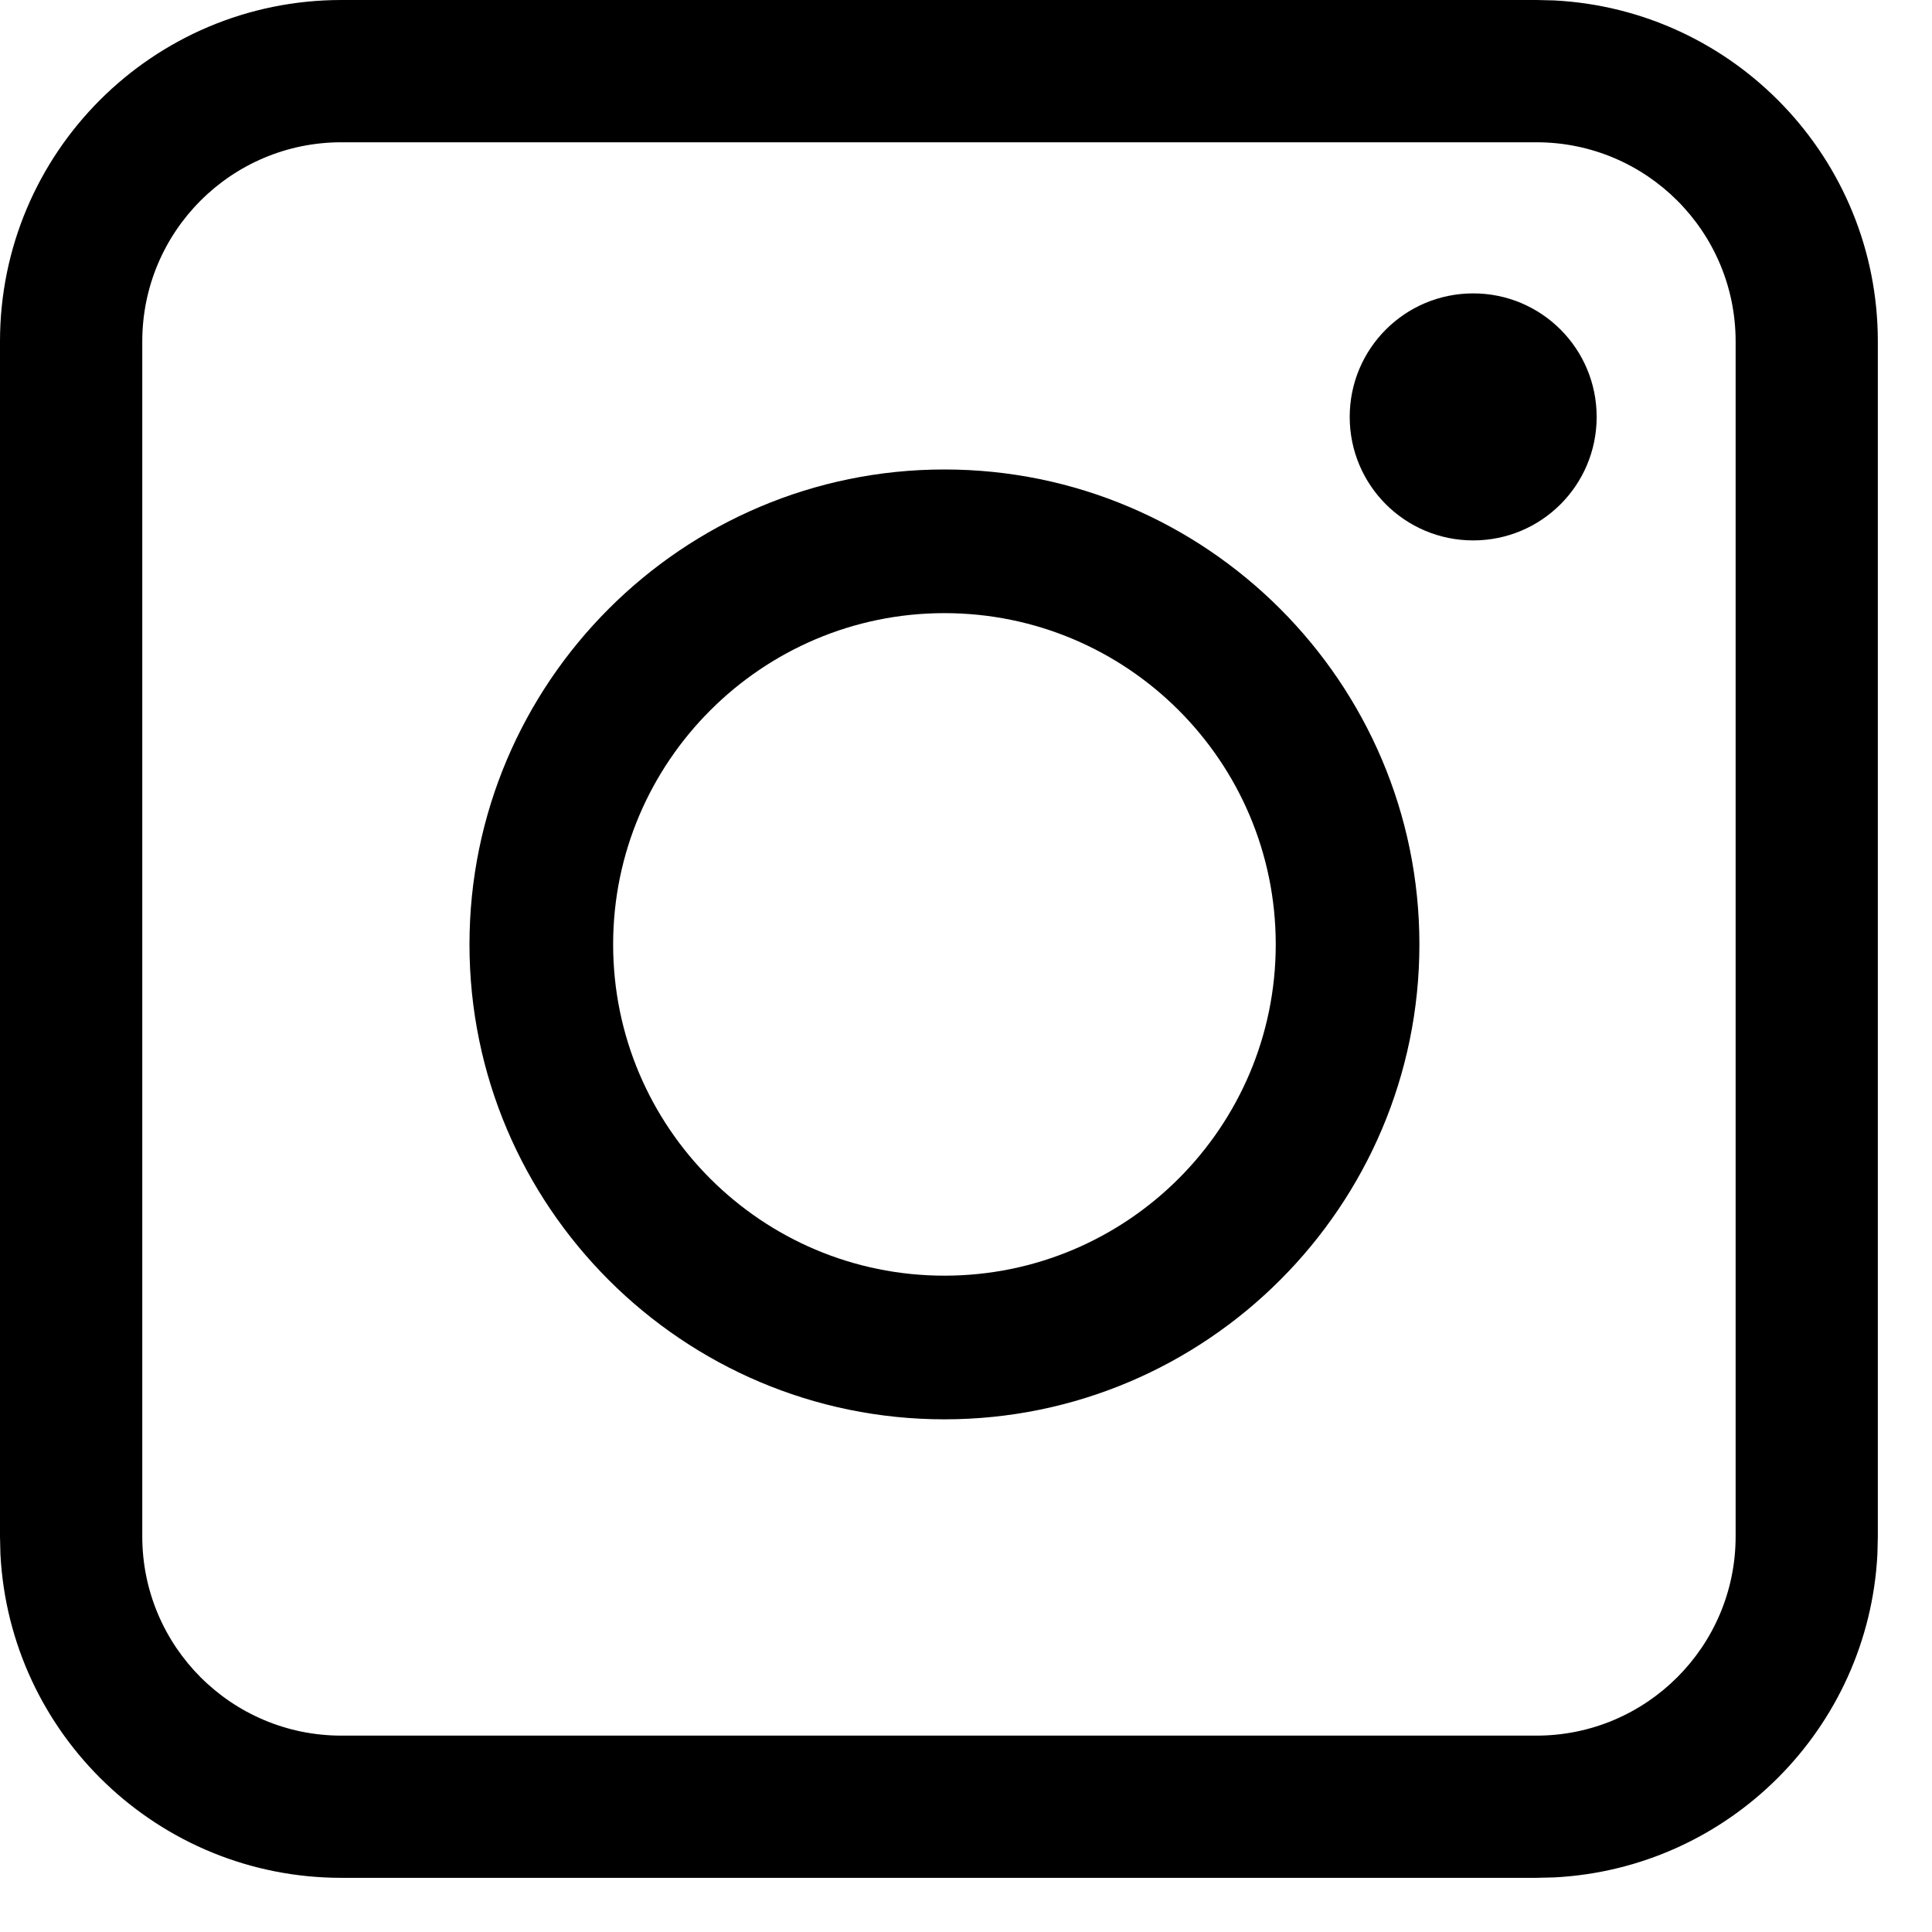 <?xml version="1.0" encoding="utf-8"?>
<svg xmlns="http://www.w3.org/2000/svg" fill="none" height="100%" overflow="visible" preserveAspectRatio="none" style="display: block;" viewBox="0 0 28 28" width="100%">
<g id="Button_Yellow_IG">
<g id="Group 4188">
<path d="M13.687 20.57C9.893 20.57 6.804 17.482 6.804 13.687C6.804 9.893 9.893 6.804 13.687 6.804C17.482 6.804 20.571 9.893 20.571 13.687C20.571 17.482 17.482 20.57 13.687 20.57ZM13.687 8.886C11.046 8.886 8.886 11.037 8.886 13.687C8.886 16.337 11.037 18.488 13.687 18.488C16.337 18.488 18.489 16.337 18.489 13.687C18.489 11.037 16.337 8.886 13.687 8.886Z" fill="black" id="Vector"/>
<path d="M23.14 6.042C23.14 7.032 22.34 7.832 21.351 7.832C20.361 7.832 19.561 7.032 19.561 6.042C19.561 5.053 20.361 4.252 21.351 4.252C22.34 4.252 23.14 5.053 23.14 6.042Z" fill="black" id="Vector_2"/>
<path d="M22.267 25.154V27.215H4.948V25.154H22.267ZM25.154 22.267V4.948C25.154 3.354 23.861 2.062 22.267 2.062H4.948C3.354 2.062 2.062 3.354 2.062 4.948V22.267C2.062 23.861 3.354 25.154 4.948 25.154V27.215C2.301 27.215 0.139 25.136 0.006 22.521L0 22.267V4.948C7.97007e-08 2.215 2.215 7.96982e-08 4.948 0H22.267L22.521 0.006C25.136 0.139 27.215 2.301 27.215 4.948V22.267L27.209 22.521C27.081 25.052 25.052 27.081 22.521 27.209L22.267 27.215V25.154C23.861 25.154 25.154 23.861 25.154 22.267Z" fill="black" id="Rectangle 1 (Stroke)"/>
</g>
</g>
</svg>